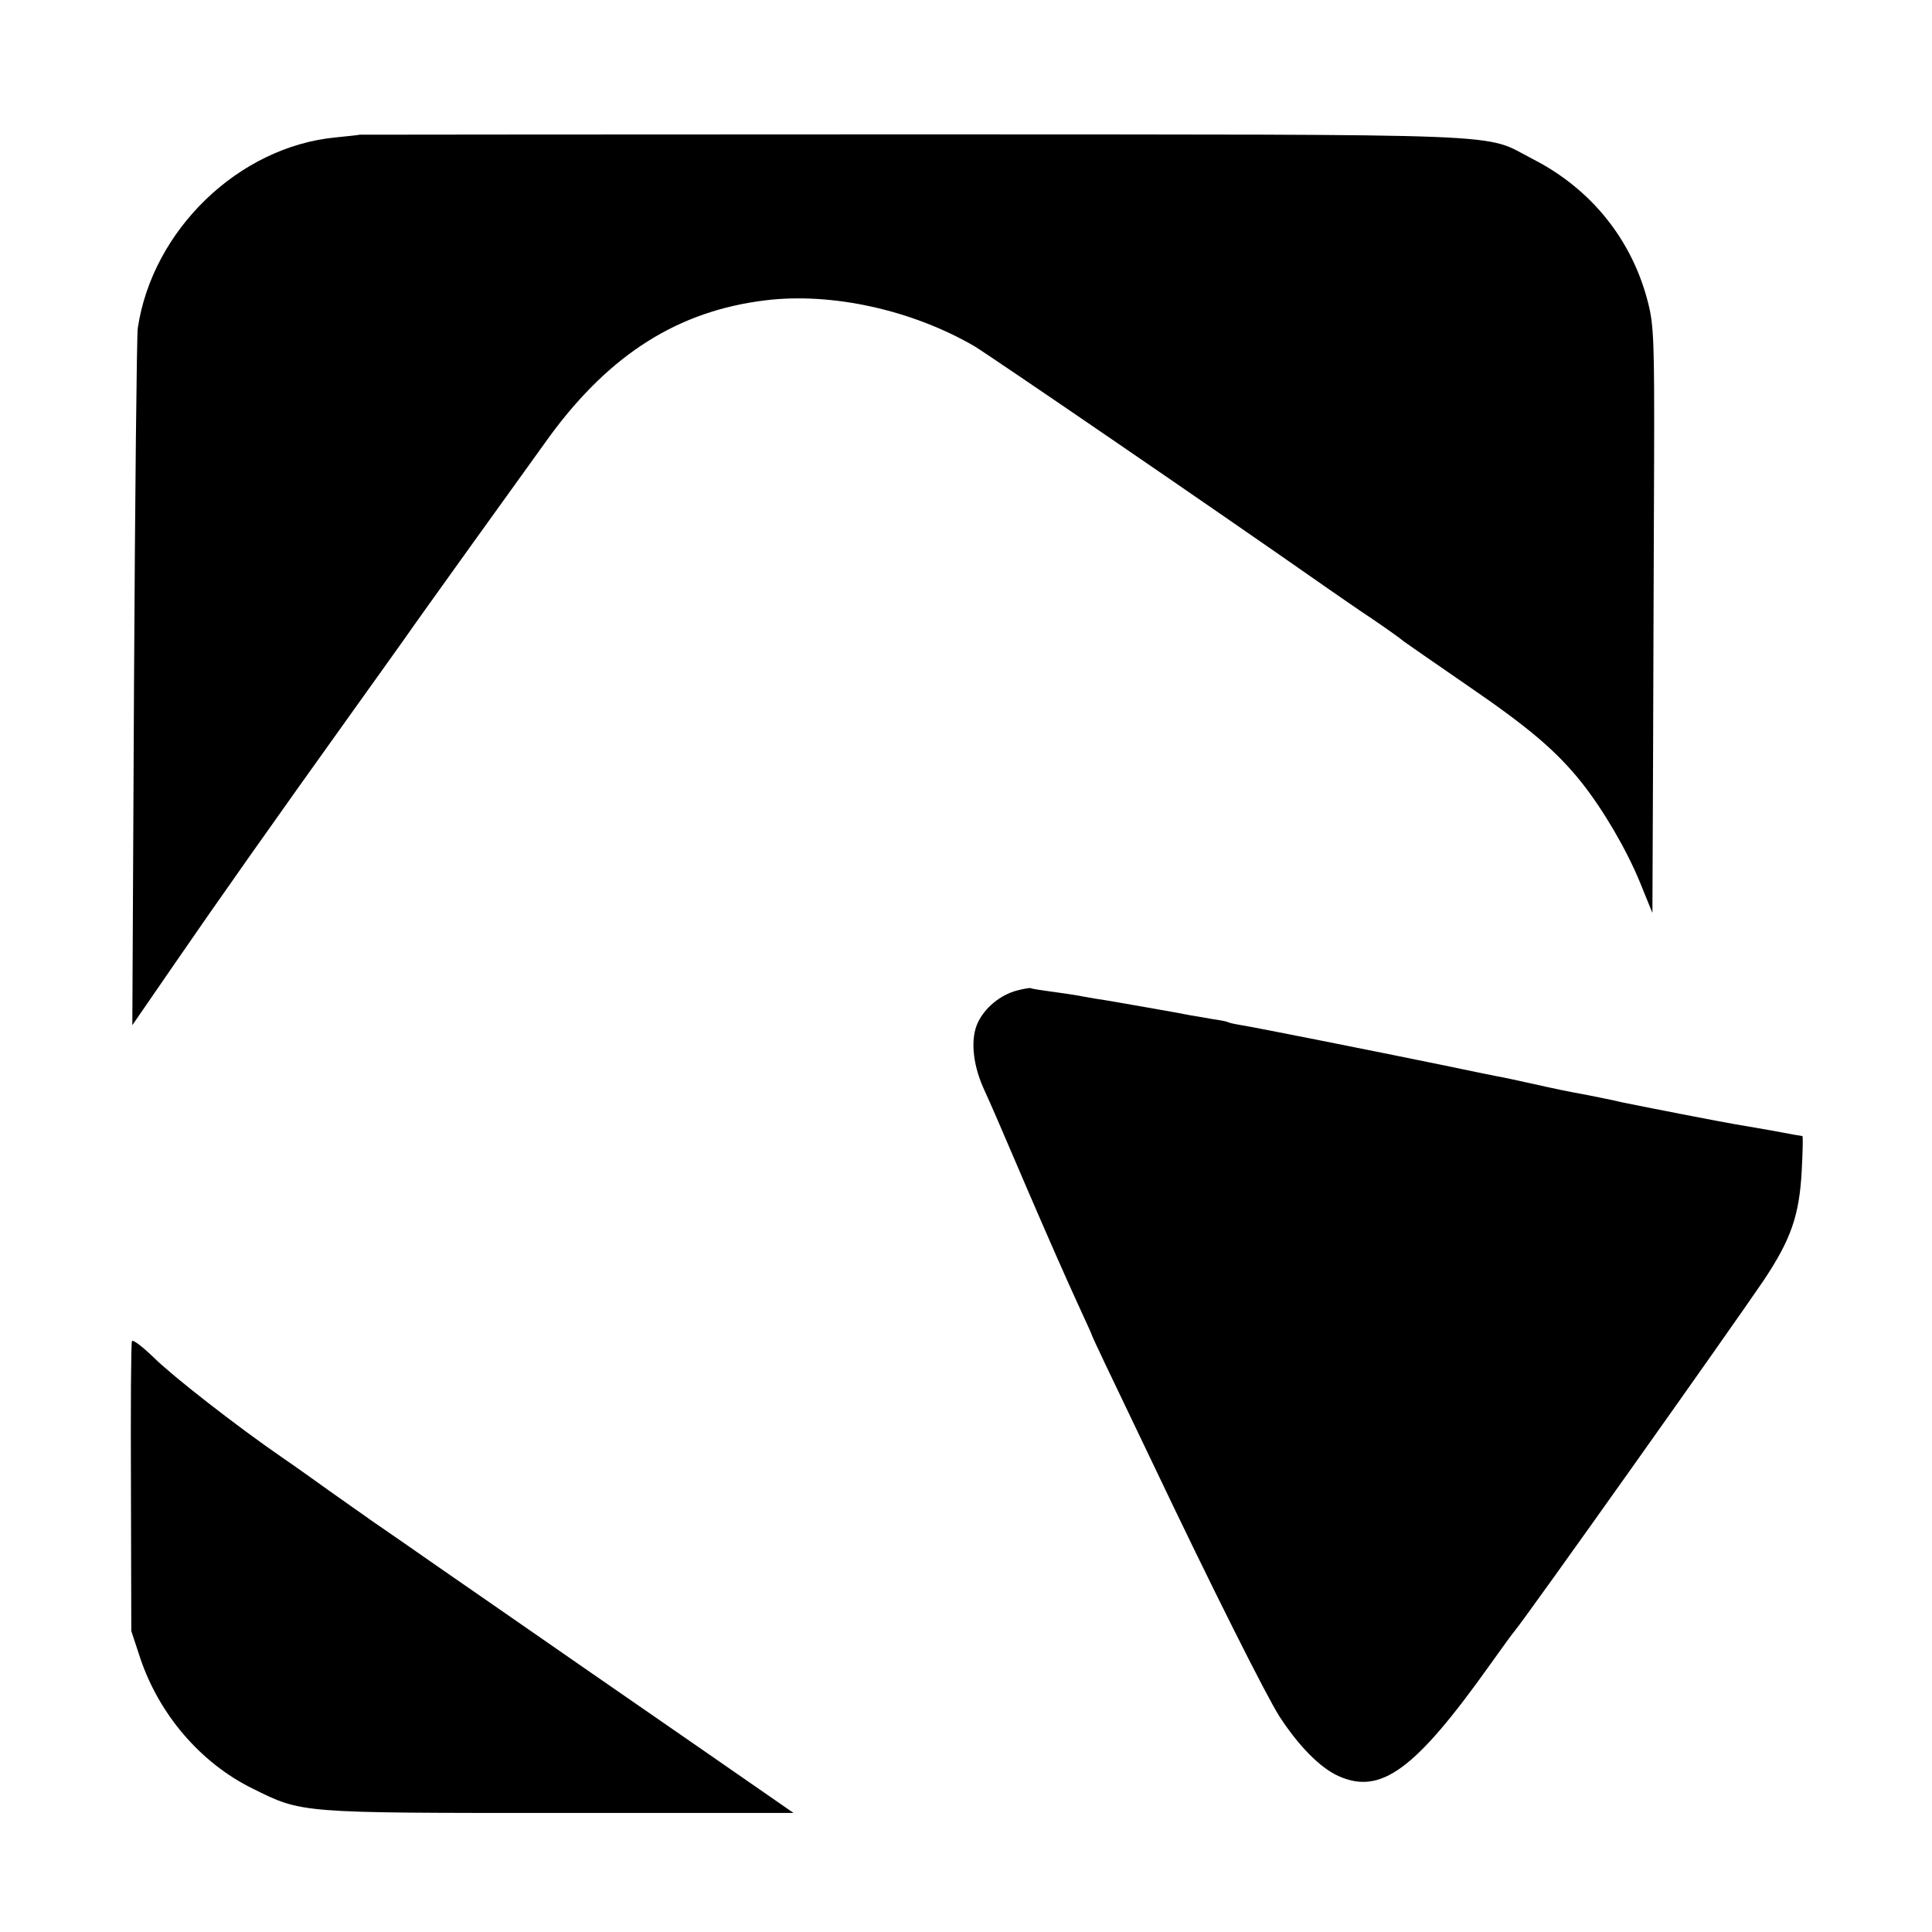 <svg version="1" xmlns="http://www.w3.org/2000/svg" width="757.333" height="757.333" viewBox="0 0 568 568"><path d="M105.7 39.6c-.1.1-3.3.4-7 .8-28.5 2.7-53.9 27.2-58.2 56.1-.3 2.2-.8 49.2-1.1 104.4l-.5 100.5 12.4-18c12.5-18.2 28.5-40.9 52.7-74.7 7.4-10.4 14.2-19.8 15-21 2.5-3.7 37-51.7 42.8-59.7 17.7-24 37.7-36.6 63.2-39.7 19.5-2.4 43.1 2.8 61.5 13.5 4.6 2.8 68.3 46.3 104 71.3 2.8 1.9 8.6 6 13 8.9 4.4 3 8.5 5.9 9.1 6.5.7.5 9.3 6.5 19.2 13.3 17.8 12.2 25.9 19.1 33.3 28.4 6.3 8 13 19.4 17 29.1l3.7 9.1.2-47.4c.1-26.1.2-64.8.3-86 .1-33.9-.1-39.4-1.7-45.7-4.6-18.6-16.7-33.7-33.9-42.5-15.2-7.8-.9-7.2-182.5-7.3-89.3 0-162.4.1-162.5.1zM299 291.2c-4.9 1.3-9.4 5-11.5 9.4-2.2 4.6-1.6 11.9 1.5 19 3.1 6.9 3 6.6 13.4 30.9 5.2 12.1 11.5 26.4 14 31.8 2.5 5.5 4.6 10 4.6 10.2 0 .3 4.6 10 17.8 37.5 17.6 37 33.6 68.8 37.4 74.7 5.6 8.6 11.9 15 17.2 17.4 12.5 5.7 22.6-1.7 44.6-32.6 3.6-5 6.8-9.5 7.3-10 3.6-4.3 63.9-89.3 73.3-103.2 7.9-11.9 10.4-18.9 11.1-32.1.3-5.6.4-10.2.2-10.2s-4.2-.7-8.9-1.6c-4.7-.8-9.6-1.7-11-1.9-3.1-.5-26.8-5.1-33-6.4-2.5-.6-7-1.5-10-2.1-7-1.3-8-1.5-17-3.5-4.1-.9-8.6-1.9-10-2.1-1.4-.3-9-1.8-17-3.5-19.5-4-53.7-10.8-58-11.5-1.9-.3-3.7-.7-4-.9-.3-.2-2.4-.6-4.6-.9-2.2-.4-5.1-.9-6.4-1.1-1.4-.3-6.3-1.2-11-2-11.5-2-12.9-2.3-17-2.9-1.9-.3-4.4-.8-5.6-1-1.2-.2-4.5-.7-7.5-1.1-3-.4-5.6-.8-5.9-1-.3-.1-2.1.2-4 .7zM38.8 394.3c-.3.7-.4 20.1-.3 43.2l.1 42 2.6 7.9c5.6 16.7 17.8 30.9 33 38.4 14.7 7.3 13.5 7.2 90.5 7.2h68.6l-26.4-18.3c-32.2-22.3-40.4-27.9-63.4-43.9-9.9-6.8-20.9-14.5-24.5-17-3.6-2.5-8.1-5.6-10-6.9-1.9-1.4-7.3-5.1-11.9-8.4-4.6-3.3-10.9-7.8-14-9.9-13.5-9.3-32.1-23.8-37.8-29.4-3.4-3.3-6.3-5.5-6.5-4.9z"/></svg>